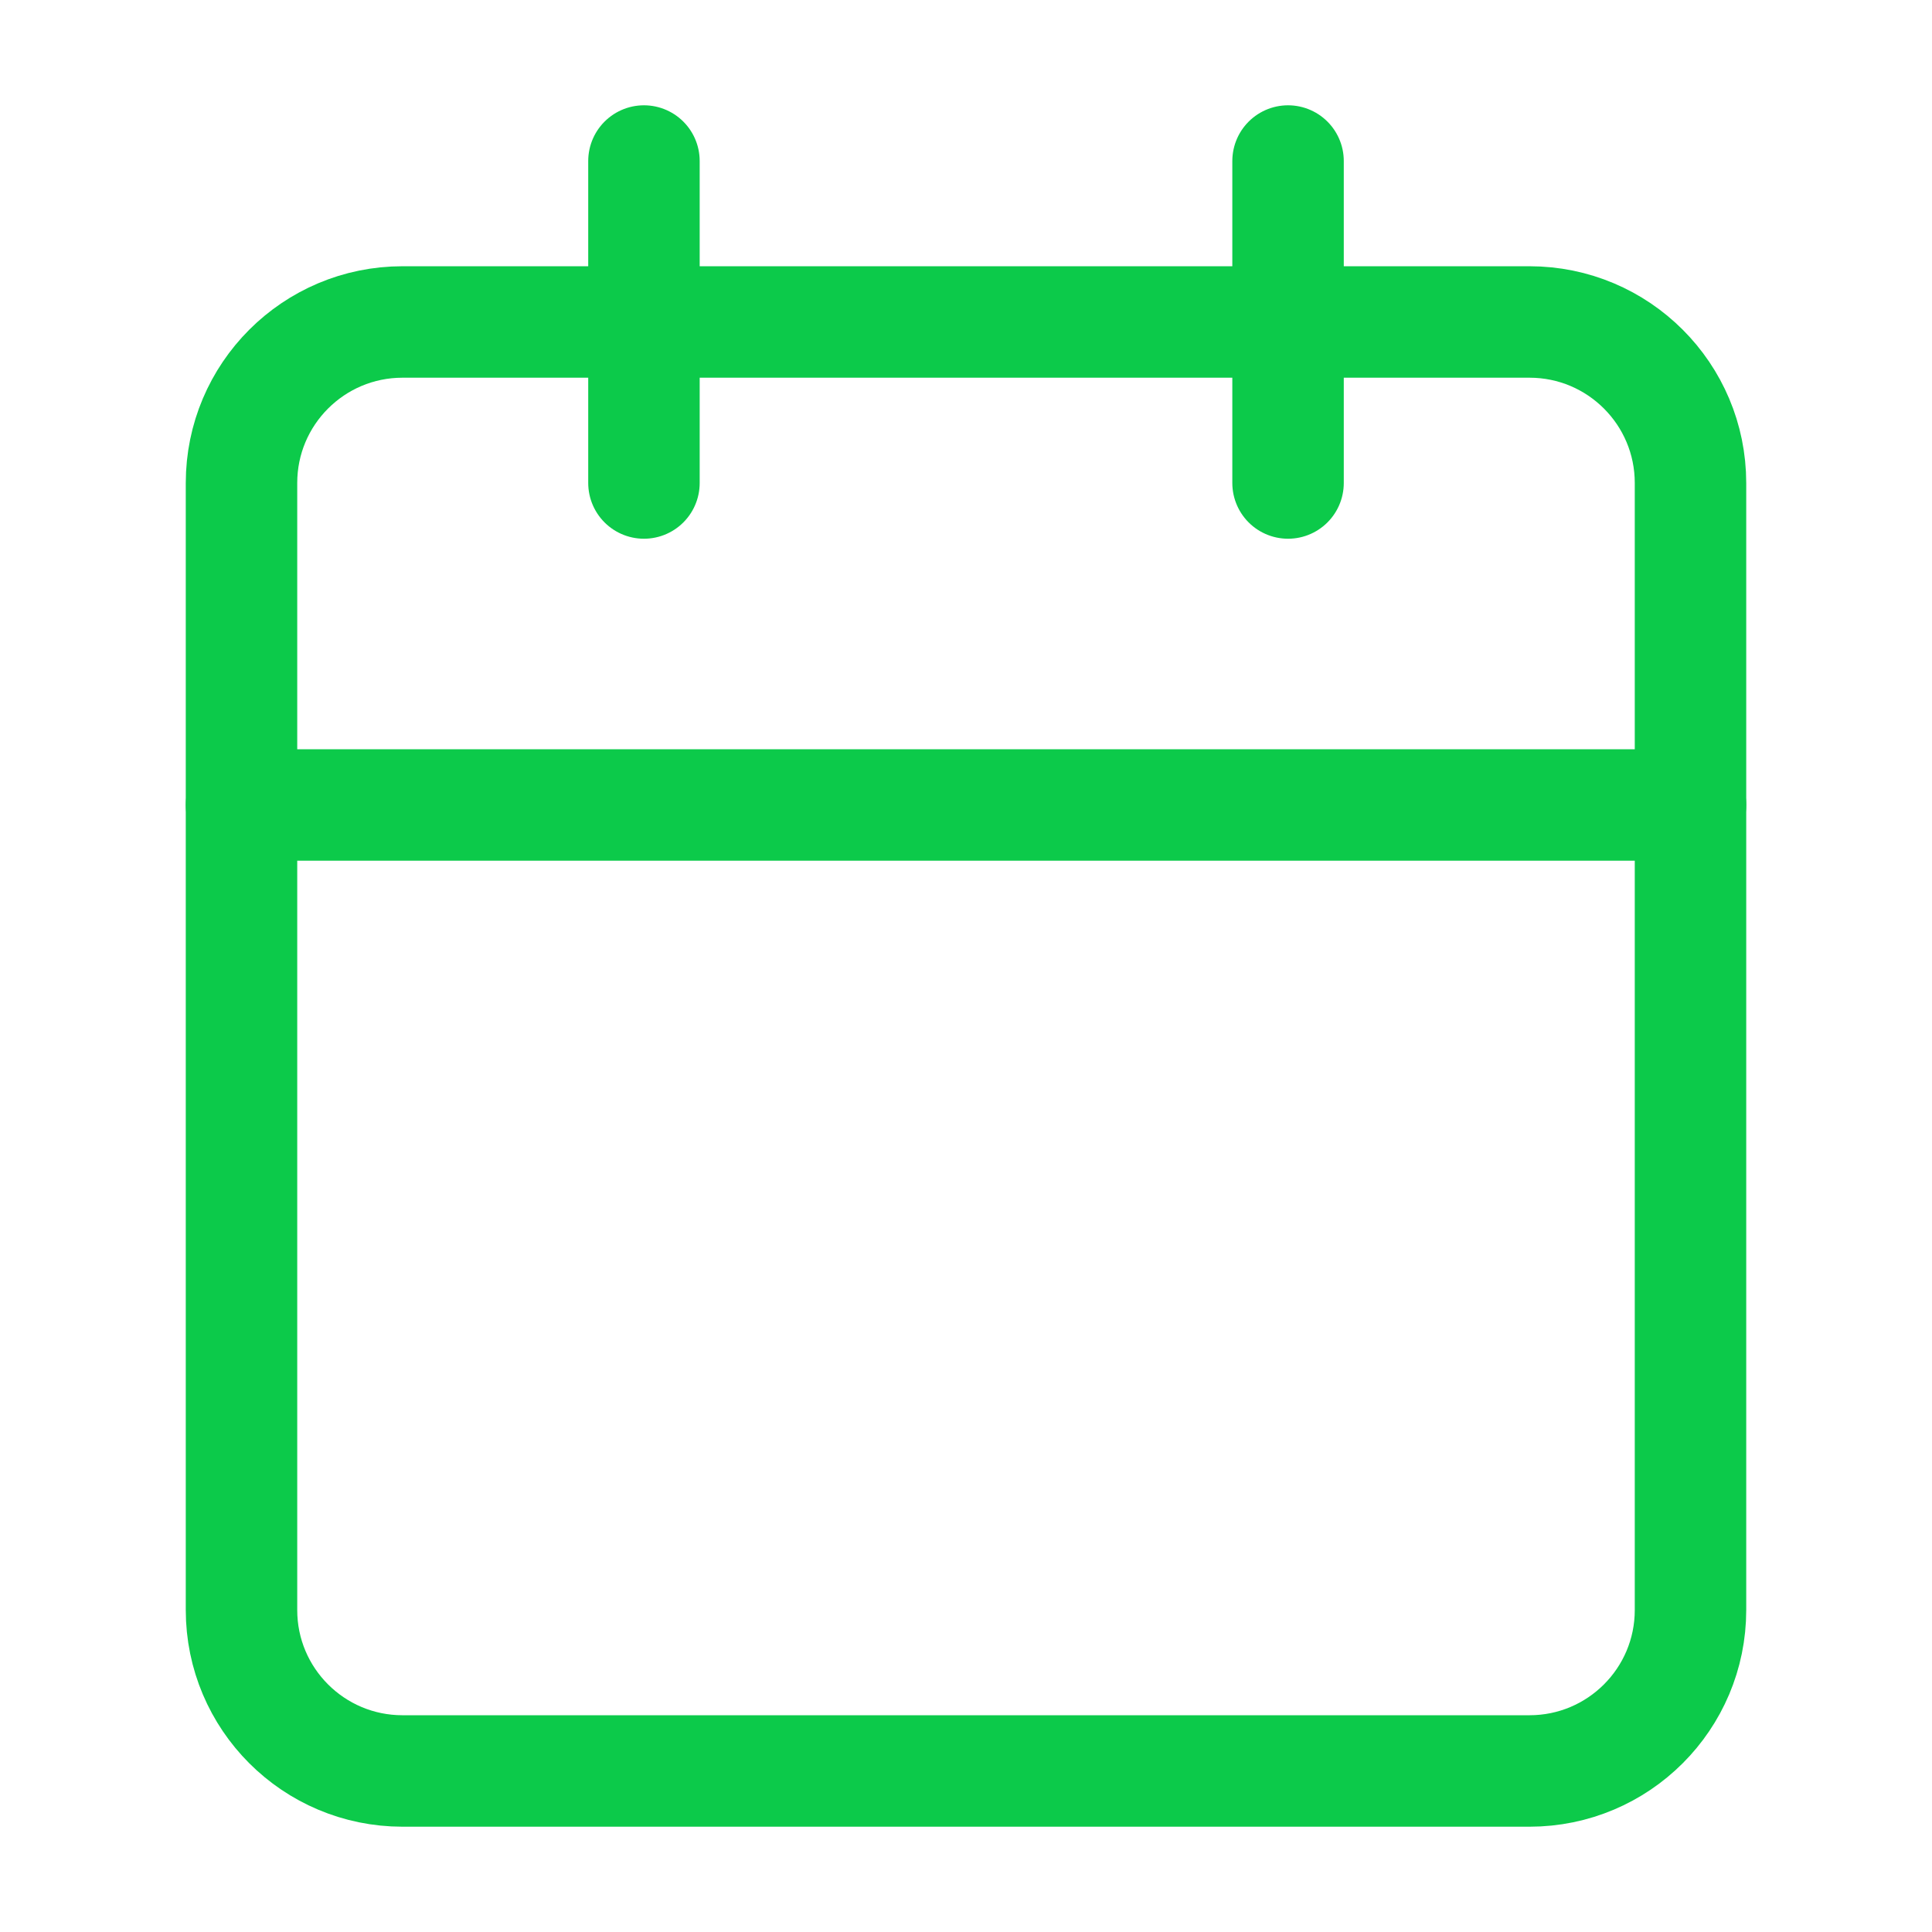 <svg width="26" height="26" viewBox="0 0 26 26" fill="none" xmlns="http://www.w3.org/2000/svg">
<path d="M20.583 4.333H5.417C4.22 4.333 3.25 5.303 3.25 6.5V21.667C3.25 22.863 4.22 23.833 5.417 23.833H20.583C21.78 23.833 22.75 22.863 22.75 21.667V6.5C22.75 5.303 21.78 4.333 20.583 4.333Z" stroke="#0CCA4A" stroke-width="1.5" stroke-linecap="round" stroke-linejoin="round"/>
<path d="M3.25 10.833H22.75" stroke="#0CCA4A" stroke-width="1.5" stroke-linecap="round" stroke-linejoin="round"/>
<path d="M17.334 2.167V6.5" stroke="#0CCA4A" stroke-width="1.5" stroke-linecap="round" stroke-linejoin="round"/>
<path d="M8.666 2.167V6.5" stroke="#0CCA4A" stroke-width="1.5" stroke-linecap="round" stroke-linejoin="round"/>
</svg>
